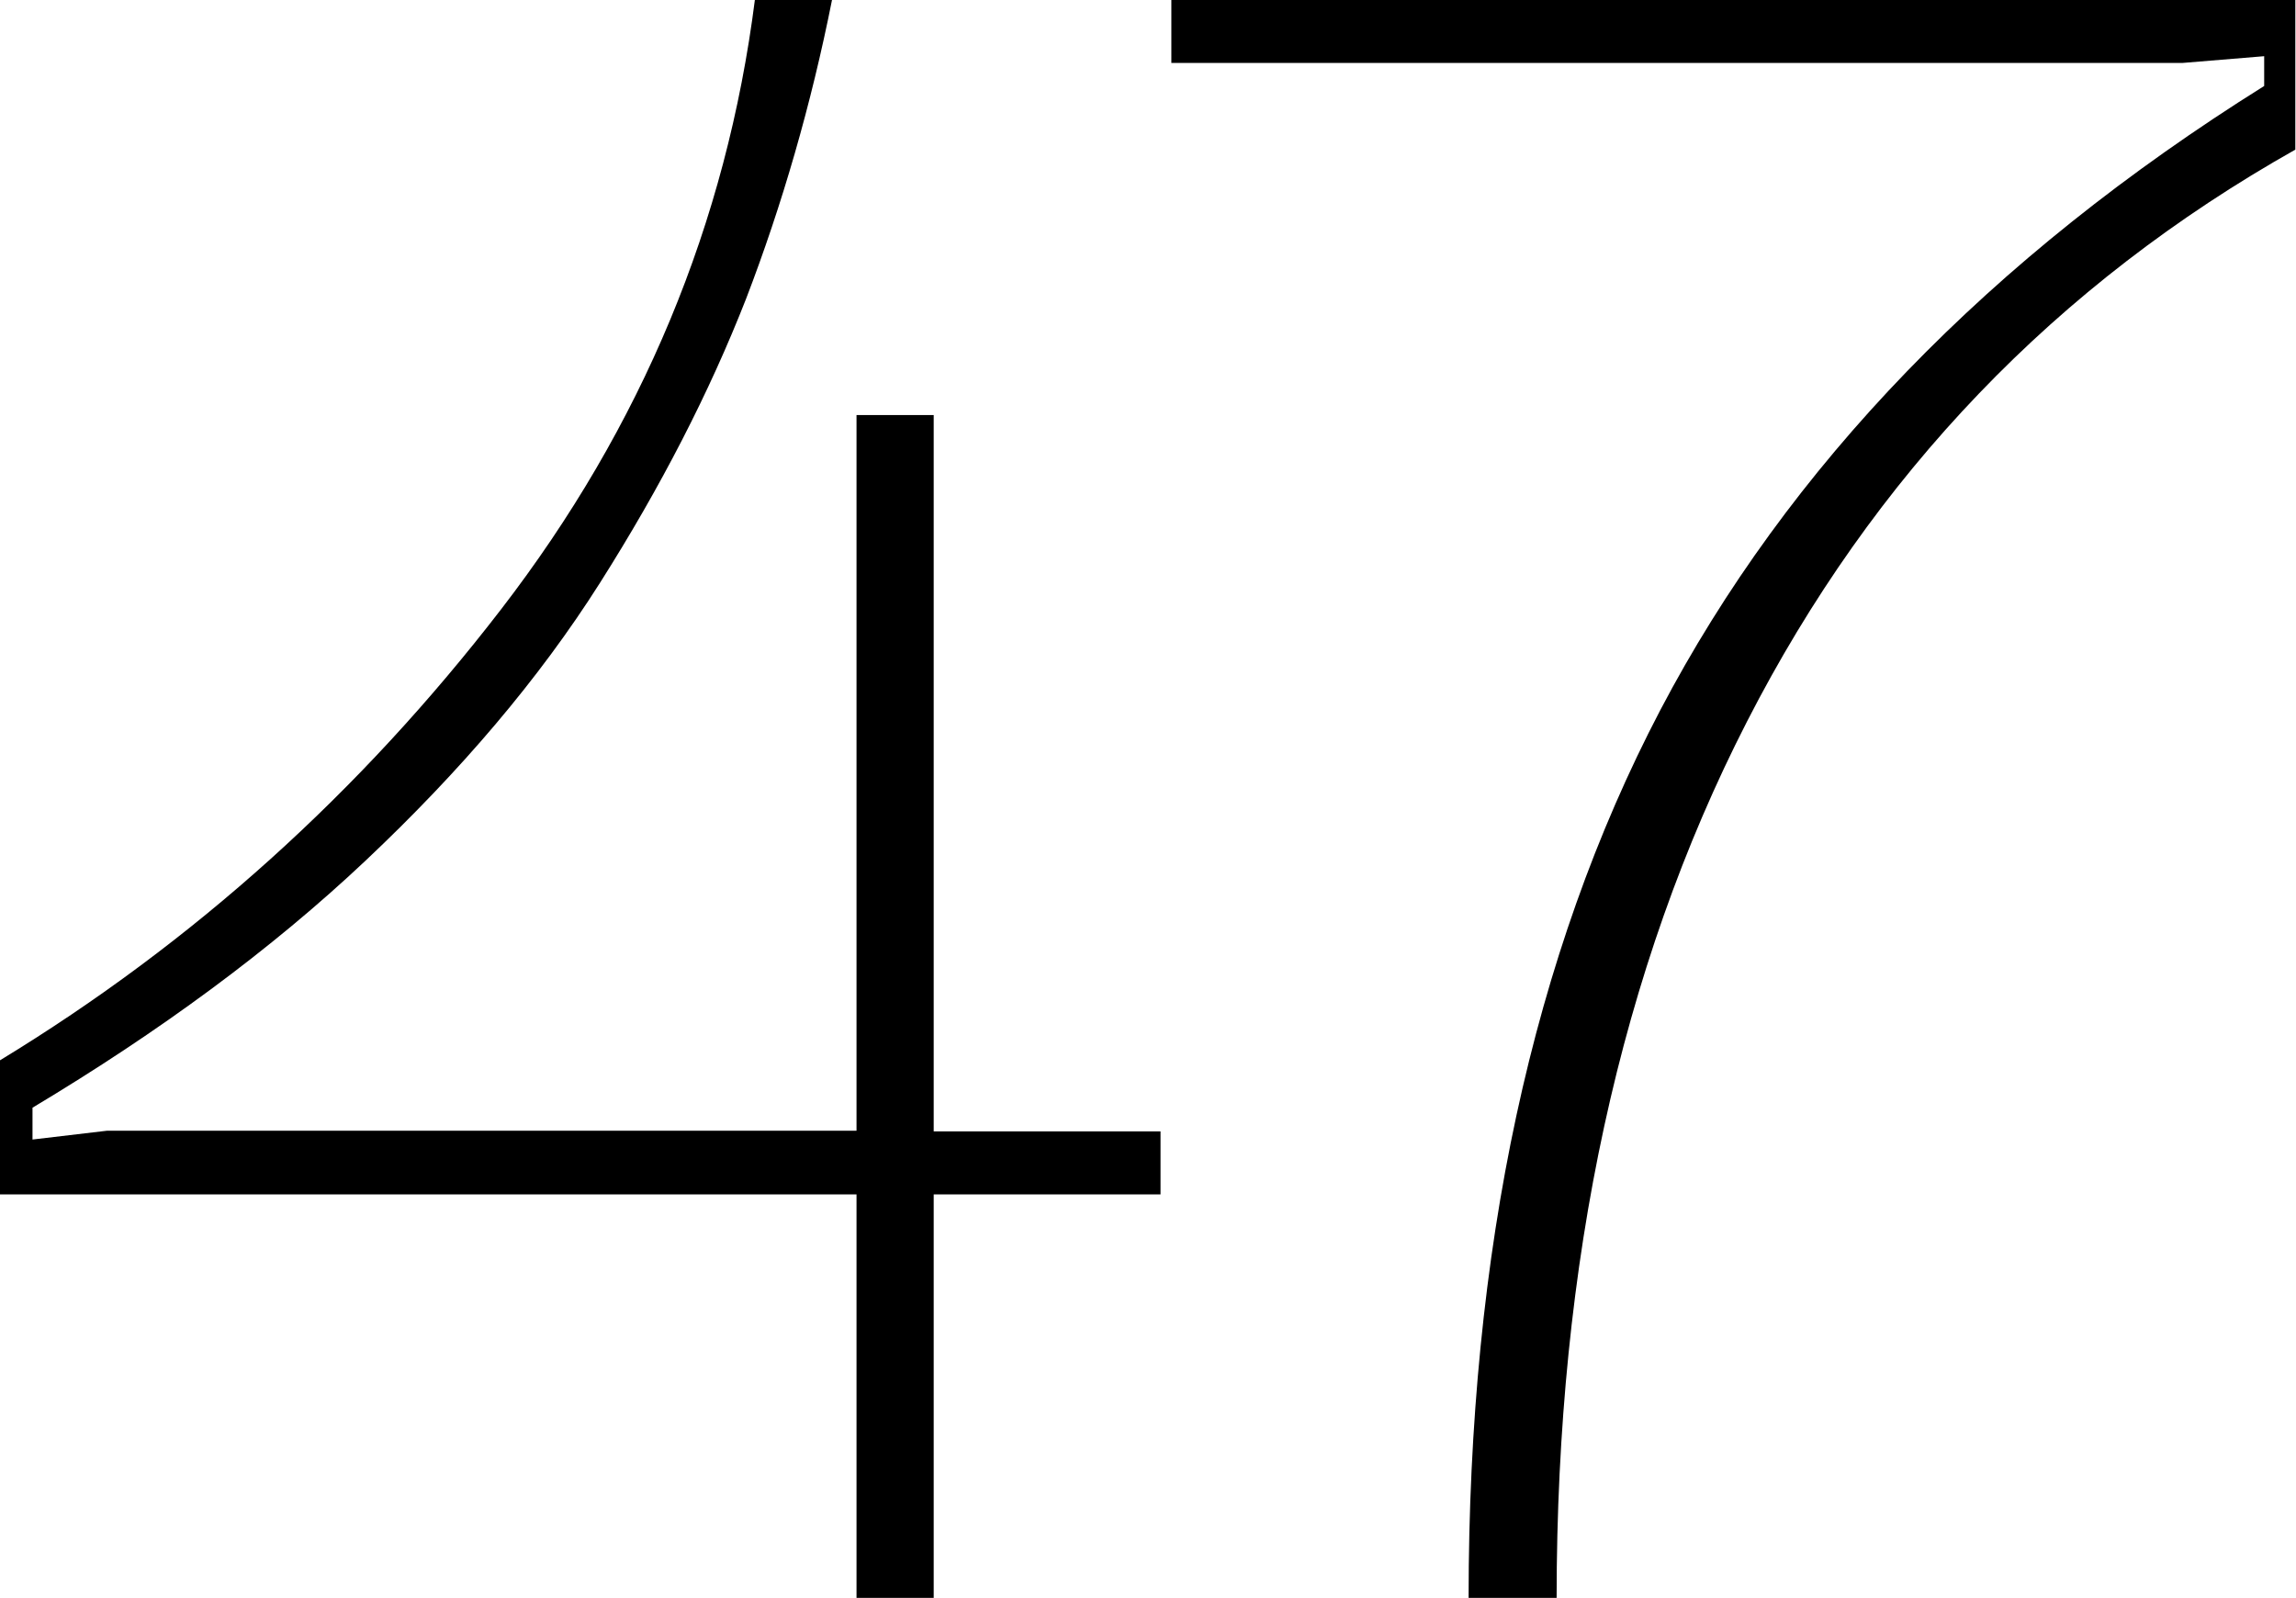 <?xml version="1.0" encoding="UTF-8"?> <svg xmlns="http://www.w3.org/2000/svg" id="Layer_2" data-name="Layer 2" viewBox="0 0 33.91 23.6"> <g id="Layer_1-2" data-name="Layer 1"> <g> <path d="M17.14,16.7v.94h-3.35v5.96h-1.14v-5.96H0v-1.98c2.86-1.74,5.32-3.96,7.4-6.66,2.08-2.7,3.33-5.7,3.75-9.01h1.14c-.31,1.56-.74,3.04-1.27,4.42-.54,1.38-1.26,2.78-2.16,4.2-.9,1.42-2.06,2.78-3.46,4.1s-3.05,2.53-4.92,3.65v.47l1.1-.13H12.65V6.13h1.14v10.58h3.35Z"></path> <path d="M21.69,23.6c0-5.13,.94-9.5,2.83-13.11,1.89-3.6,4.86-6.68,8.92-9.22v-.44l-1.21,.1h-14.93V0h16.6V2.21c-3.53,1.99-6.23,4.8-8.1,8.45s-2.81,7.96-2.81,12.94h-1.3Z"></path> </g> </g> </svg> 